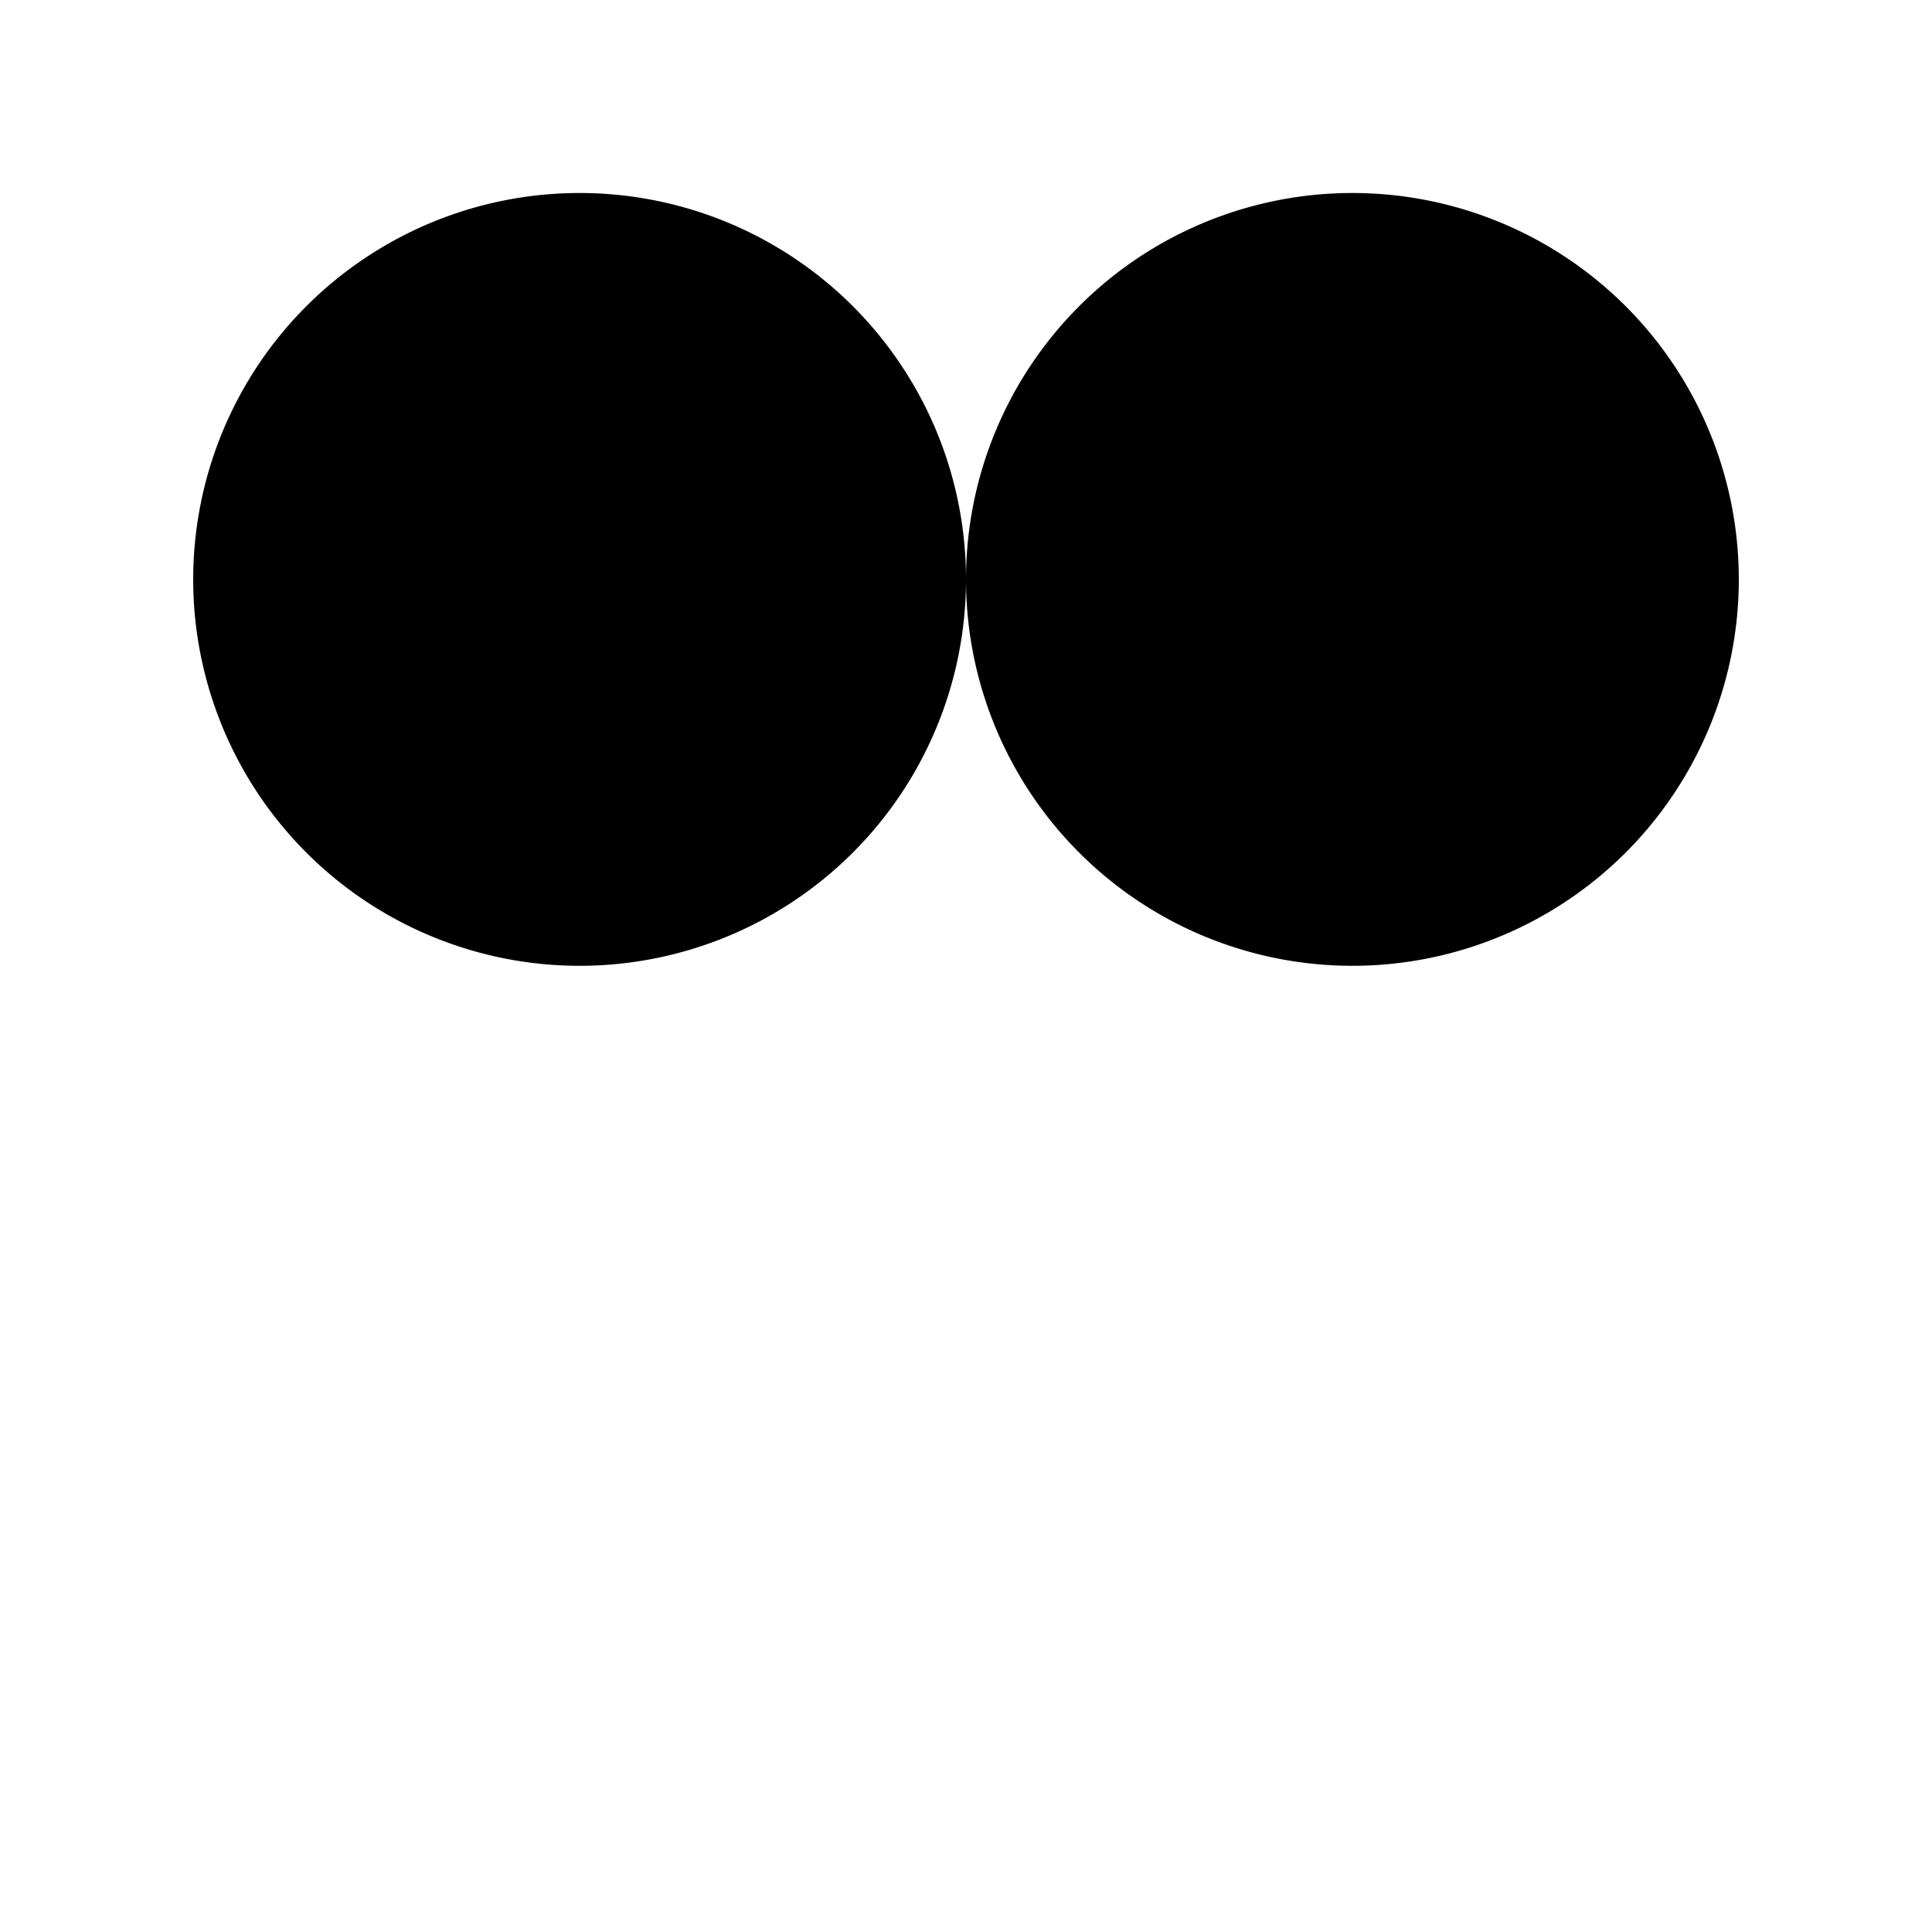 <!--

Generated by DrawGPT.
Free, open source, AI generated images in SVG, PNG, and HTML Canvas format.
https://drawgpt.ai

Created: 2024-02-14T17:15:16.229Z
Link: https://drawgpt.ai/prompt/163782/

-->
<svg xmlns="http://www.w3.org/2000/svg" xmlns:xlink="http://www.w3.org/1999/xlink" width="500" height="500"><defs/><g><path fill="black" stroke="none" paint-order="stroke fill markers" d=" M 250 150 A 100 100 0 1 1 250 149.9"/><path fill="black" stroke="none" paint-order="stroke fill markers" d=" M 450 150 A 100 100 0 1 1 450 149.9"/></g></svg>